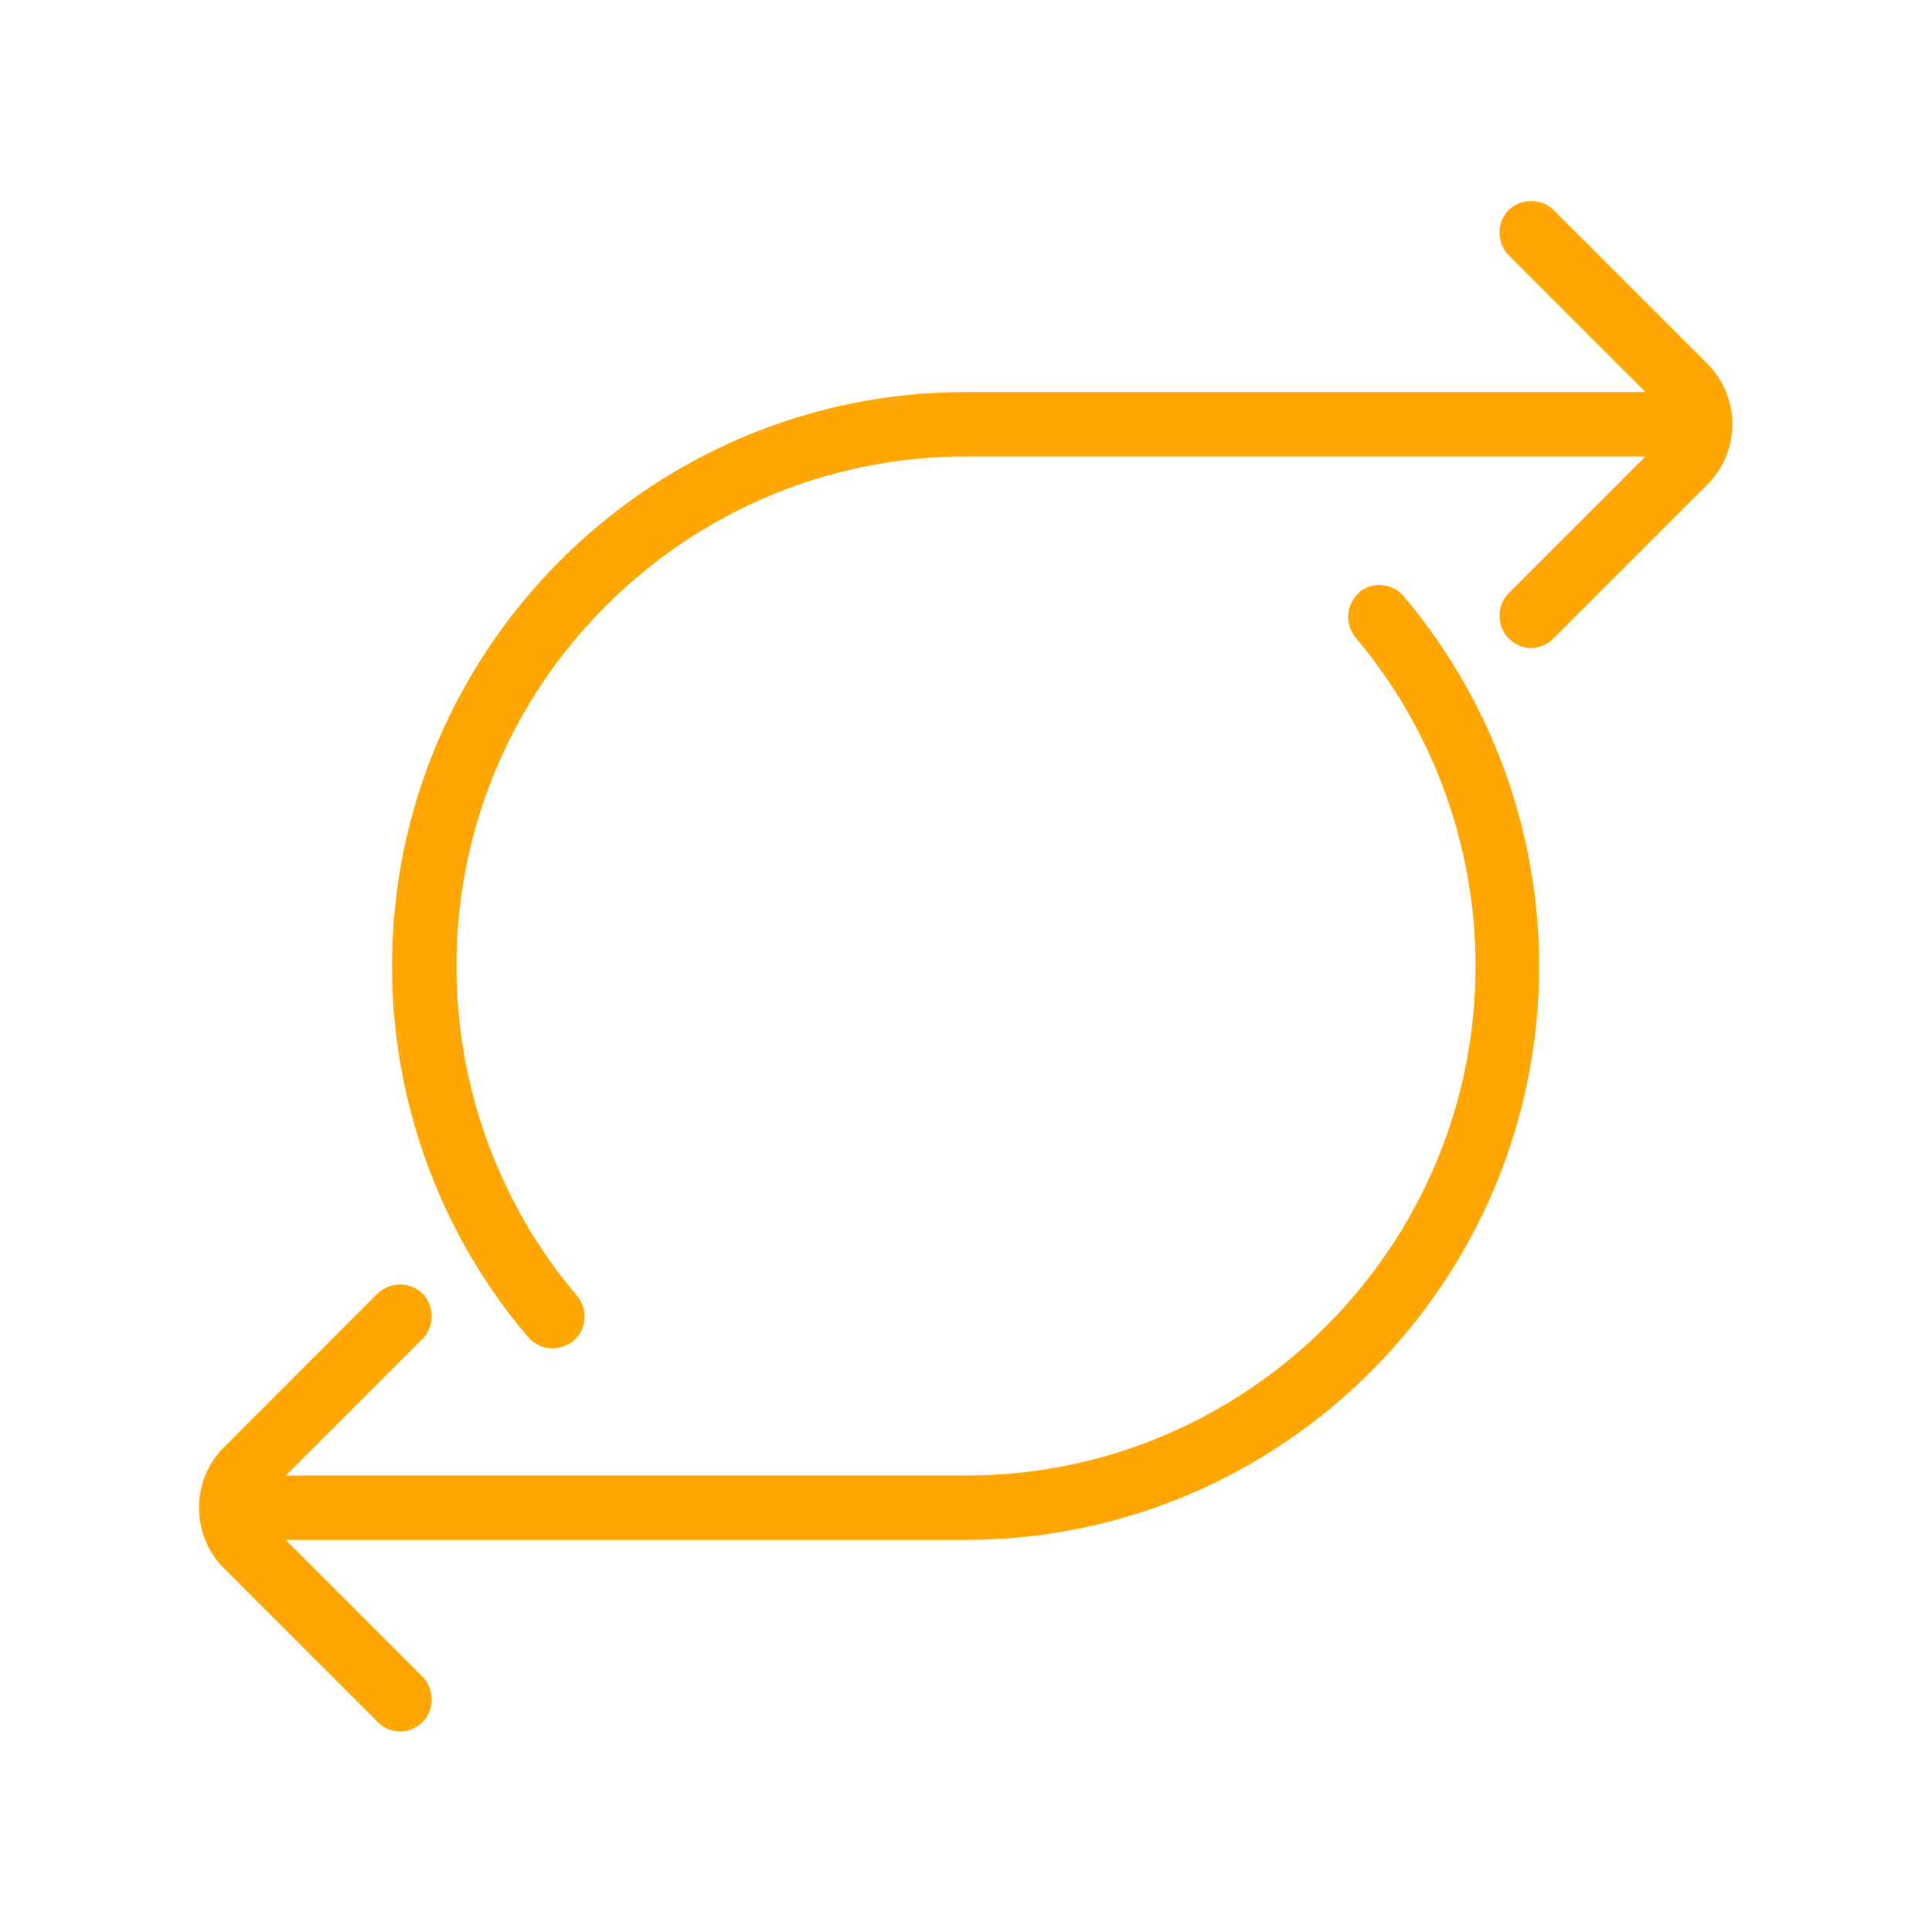 <svg width="56" height="56" viewBox="0 0 56 56" fill="none" xmlns="http://www.w3.org/2000/svg">
<path d="M49.49 10.546L45.033 6.09C44.683 5.74 44.077 5.74 43.727 6.09C43.377 6.44 43.377 7.046 43.727 7.396L47.693 11.363H28C18.83 11.363 11.363 18.83 11.363 28C11.363 31.943 12.763 35.77 15.306 38.756C15.493 38.966 15.75 39.083 16.006 39.083C16.216 39.083 16.427 39.013 16.613 38.873C17.01 38.546 17.056 37.963 16.73 37.566C14.466 34.906 13.23 31.5 13.23 28C13.23 19.856 19.857 13.23 28 13.23H47.693L43.727 17.196C43.377 17.546 43.377 18.153 43.727 18.503C43.913 18.69 44.147 18.783 44.38 18.783C44.613 18.783 44.846 18.69 45.033 18.503L49.49 14.046C49.956 13.58 50.213 12.95 50.213 12.296C50.213 11.643 49.956 11.013 49.49 10.546ZM39.41 17.173C39.013 17.5 38.967 18.083 39.293 18.48C41.533 21.14 42.77 24.523 42.77 28C42.77 36.143 36.143 42.77 28 42.77H8.283L12.25 38.803C12.6 38.453 12.6 37.846 12.25 37.496C11.9 37.146 11.293 37.146 10.943 37.496L6.487 41.953C5.53 42.91 5.53 44.496 6.487 45.453L10.943 49.91C11.13 50.096 11.363 50.19 11.597 50.19C11.83 50.19 12.063 50.096 12.25 49.91C12.6 49.56 12.6 48.953 12.25 48.603L8.283 44.636H27.977C37.147 44.636 44.613 37.17 44.613 28C44.613 24.08 43.213 20.276 40.693 17.29C40.367 16.893 39.783 16.846 39.386 17.173H39.41Z" fill="#FFA700"/>
</svg>
